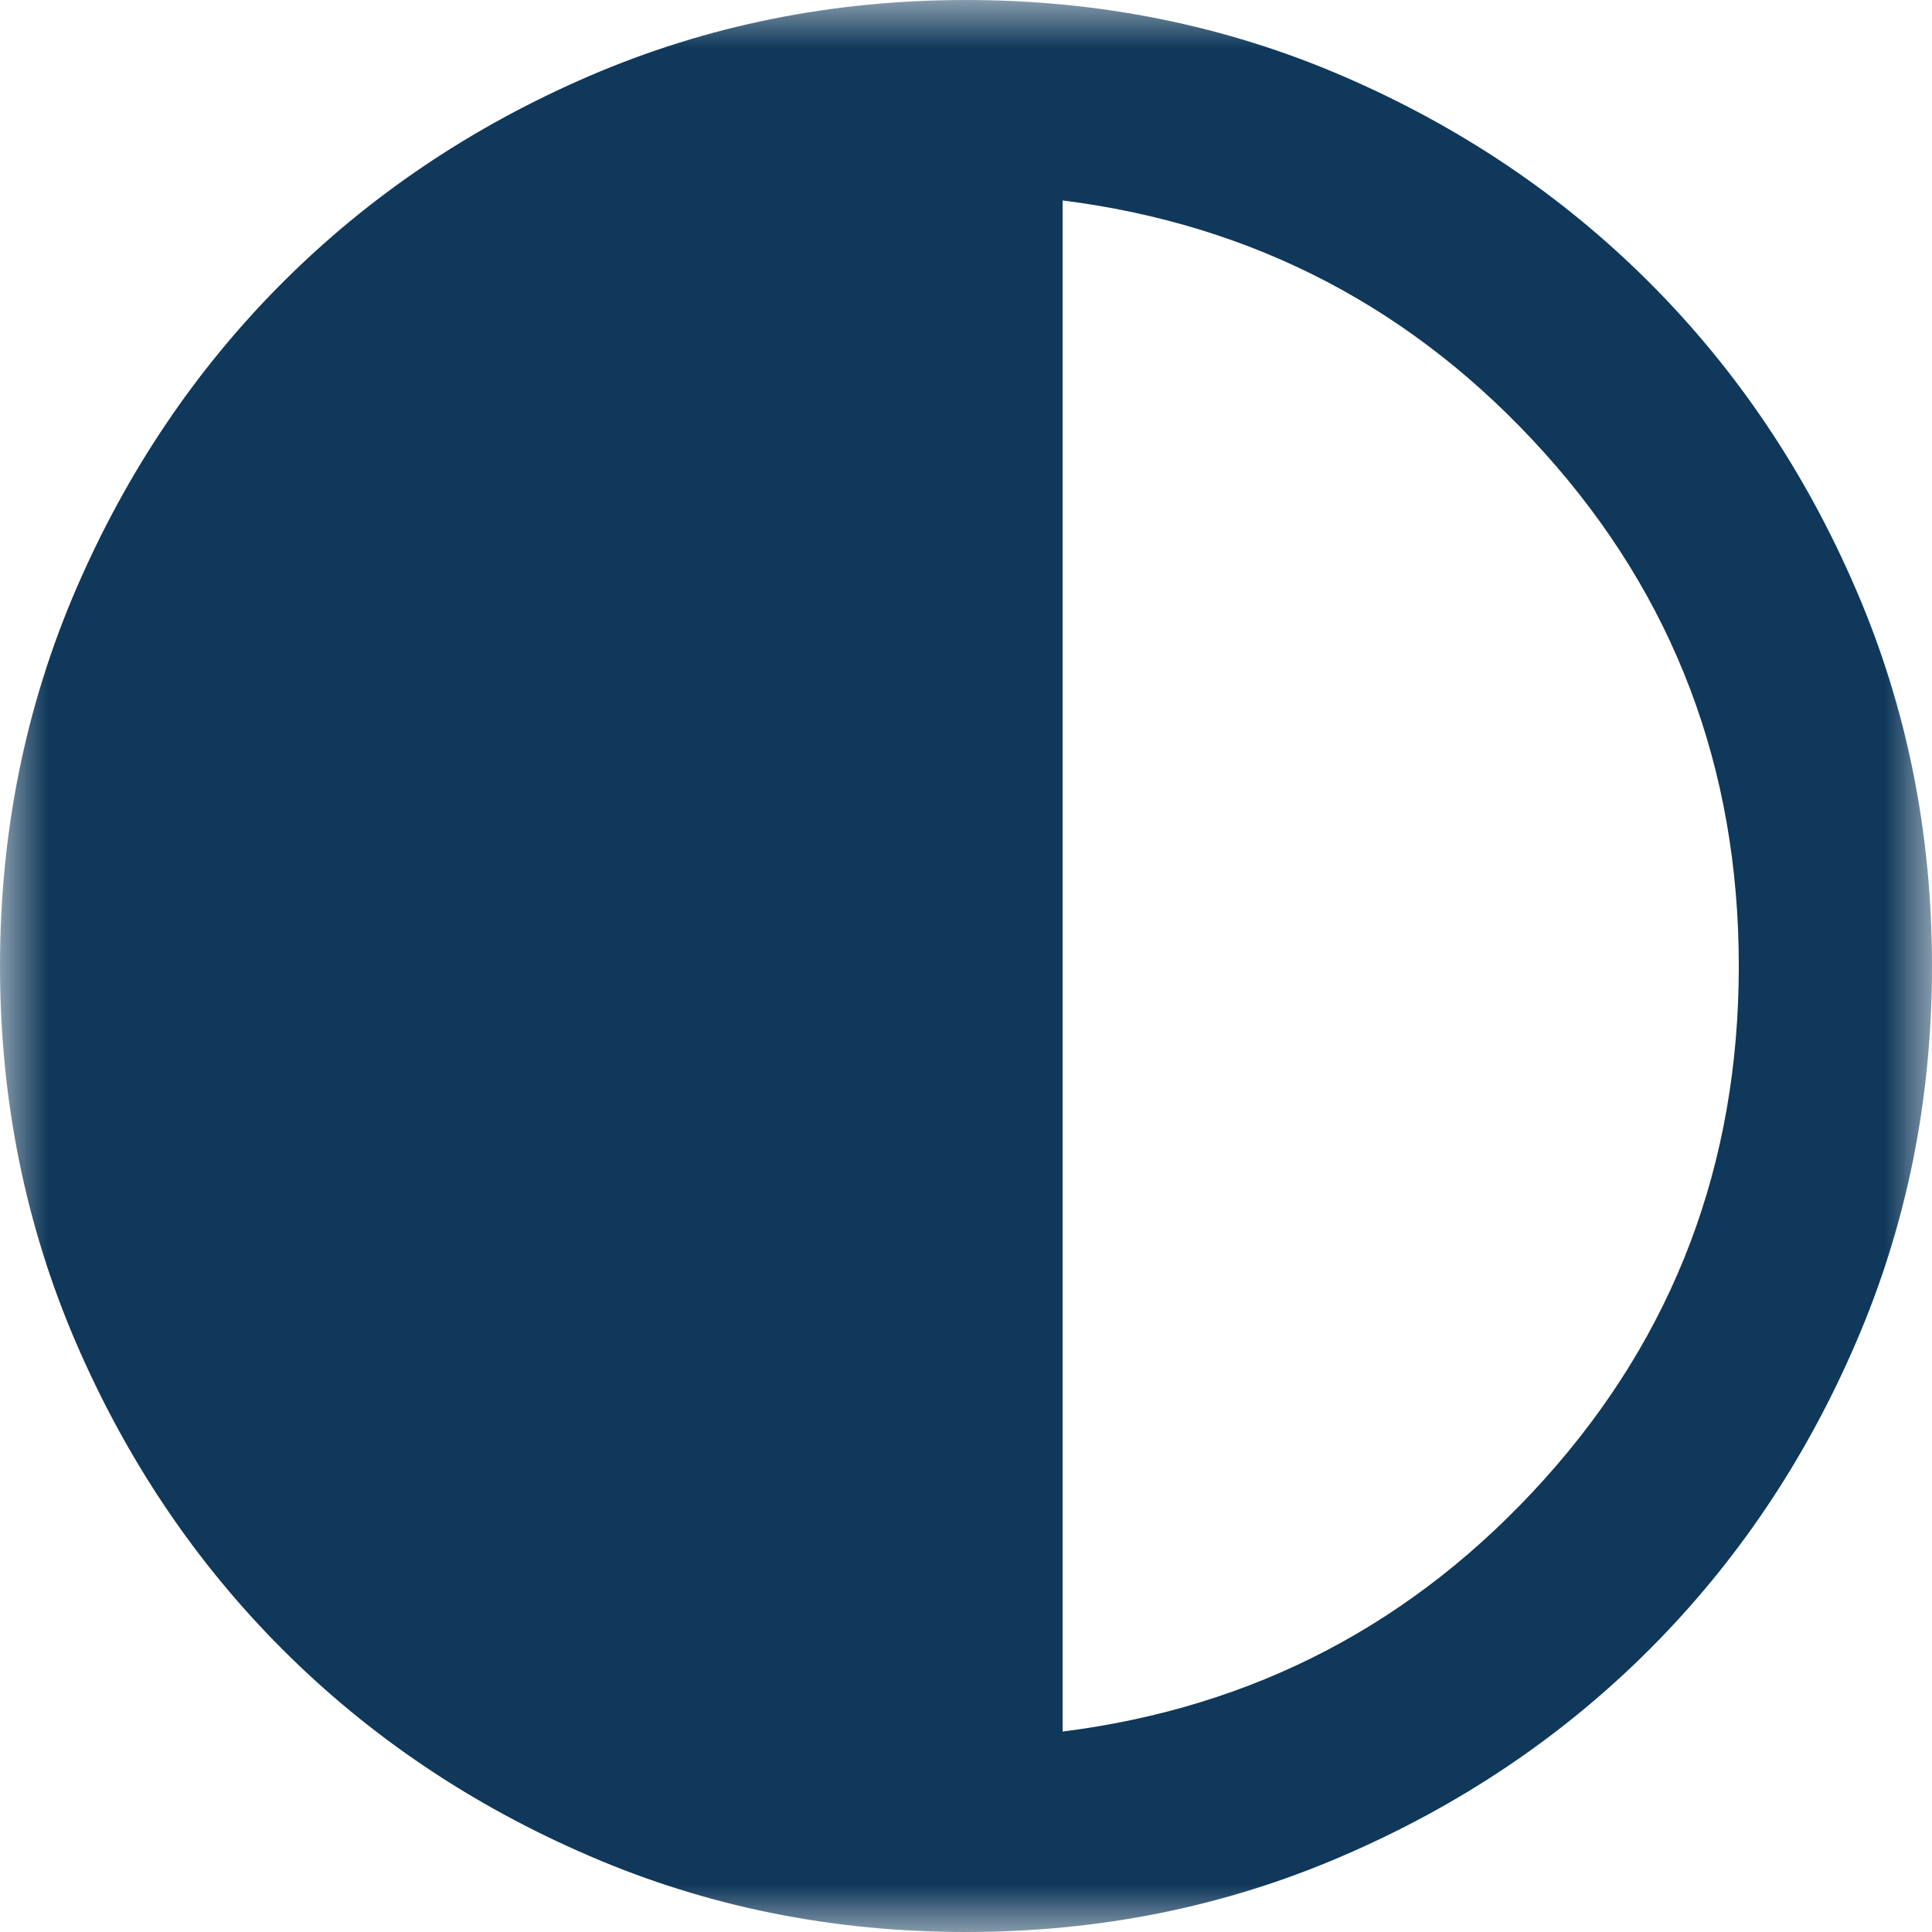 <svg width="20" height="20" viewBox="0 0 20 20" fill="none" xmlns="http://www.w3.org/2000/svg">
<mask id="mask0_6310_80" style="mask-type:alpha" maskUnits="userSpaceOnUse" x="0" y="0" width="20" height="20">
<rect width="20" height="20" fill="#0F385A"/>
</mask>
<g mask="url(#mask0_6310_80)">
<path d="M10 20C8.617 20 7.317 19.738 6.1 19.212C4.883 18.688 3.825 17.975 2.925 17.075C2.025 16.175 1.312 15.117 0.787 13.9C0.263 12.683 0 11.383 0 10C0 8.617 0.263 7.317 0.787 6.1C1.312 4.883 2.025 3.825 2.925 2.925C3.825 2.025 4.883 1.312 6.1 0.787C7.317 0.263 8.617 0 10 0C11.383 0 12.683 0.263 13.9 0.787C15.117 1.312 16.175 2.025 17.075 2.925C17.975 3.825 18.688 4.883 19.212 6.1C19.738 7.317 20 8.617 20 10C20 11.383 19.738 12.683 19.212 13.9C18.688 15.117 17.975 16.175 17.075 17.075C16.175 17.975 15.117 18.688 13.9 19.212C12.683 19.738 11.383 20 10 20ZM11 17.925C12.983 17.675 14.646 16.804 15.988 15.312C17.329 13.821 18 12.05 18 10C18 7.95 17.329 6.179 15.988 4.688C14.646 3.196 12.983 2.325 11 2.075V17.925Z" fill="#0F385A"/>
</g>
</svg>
